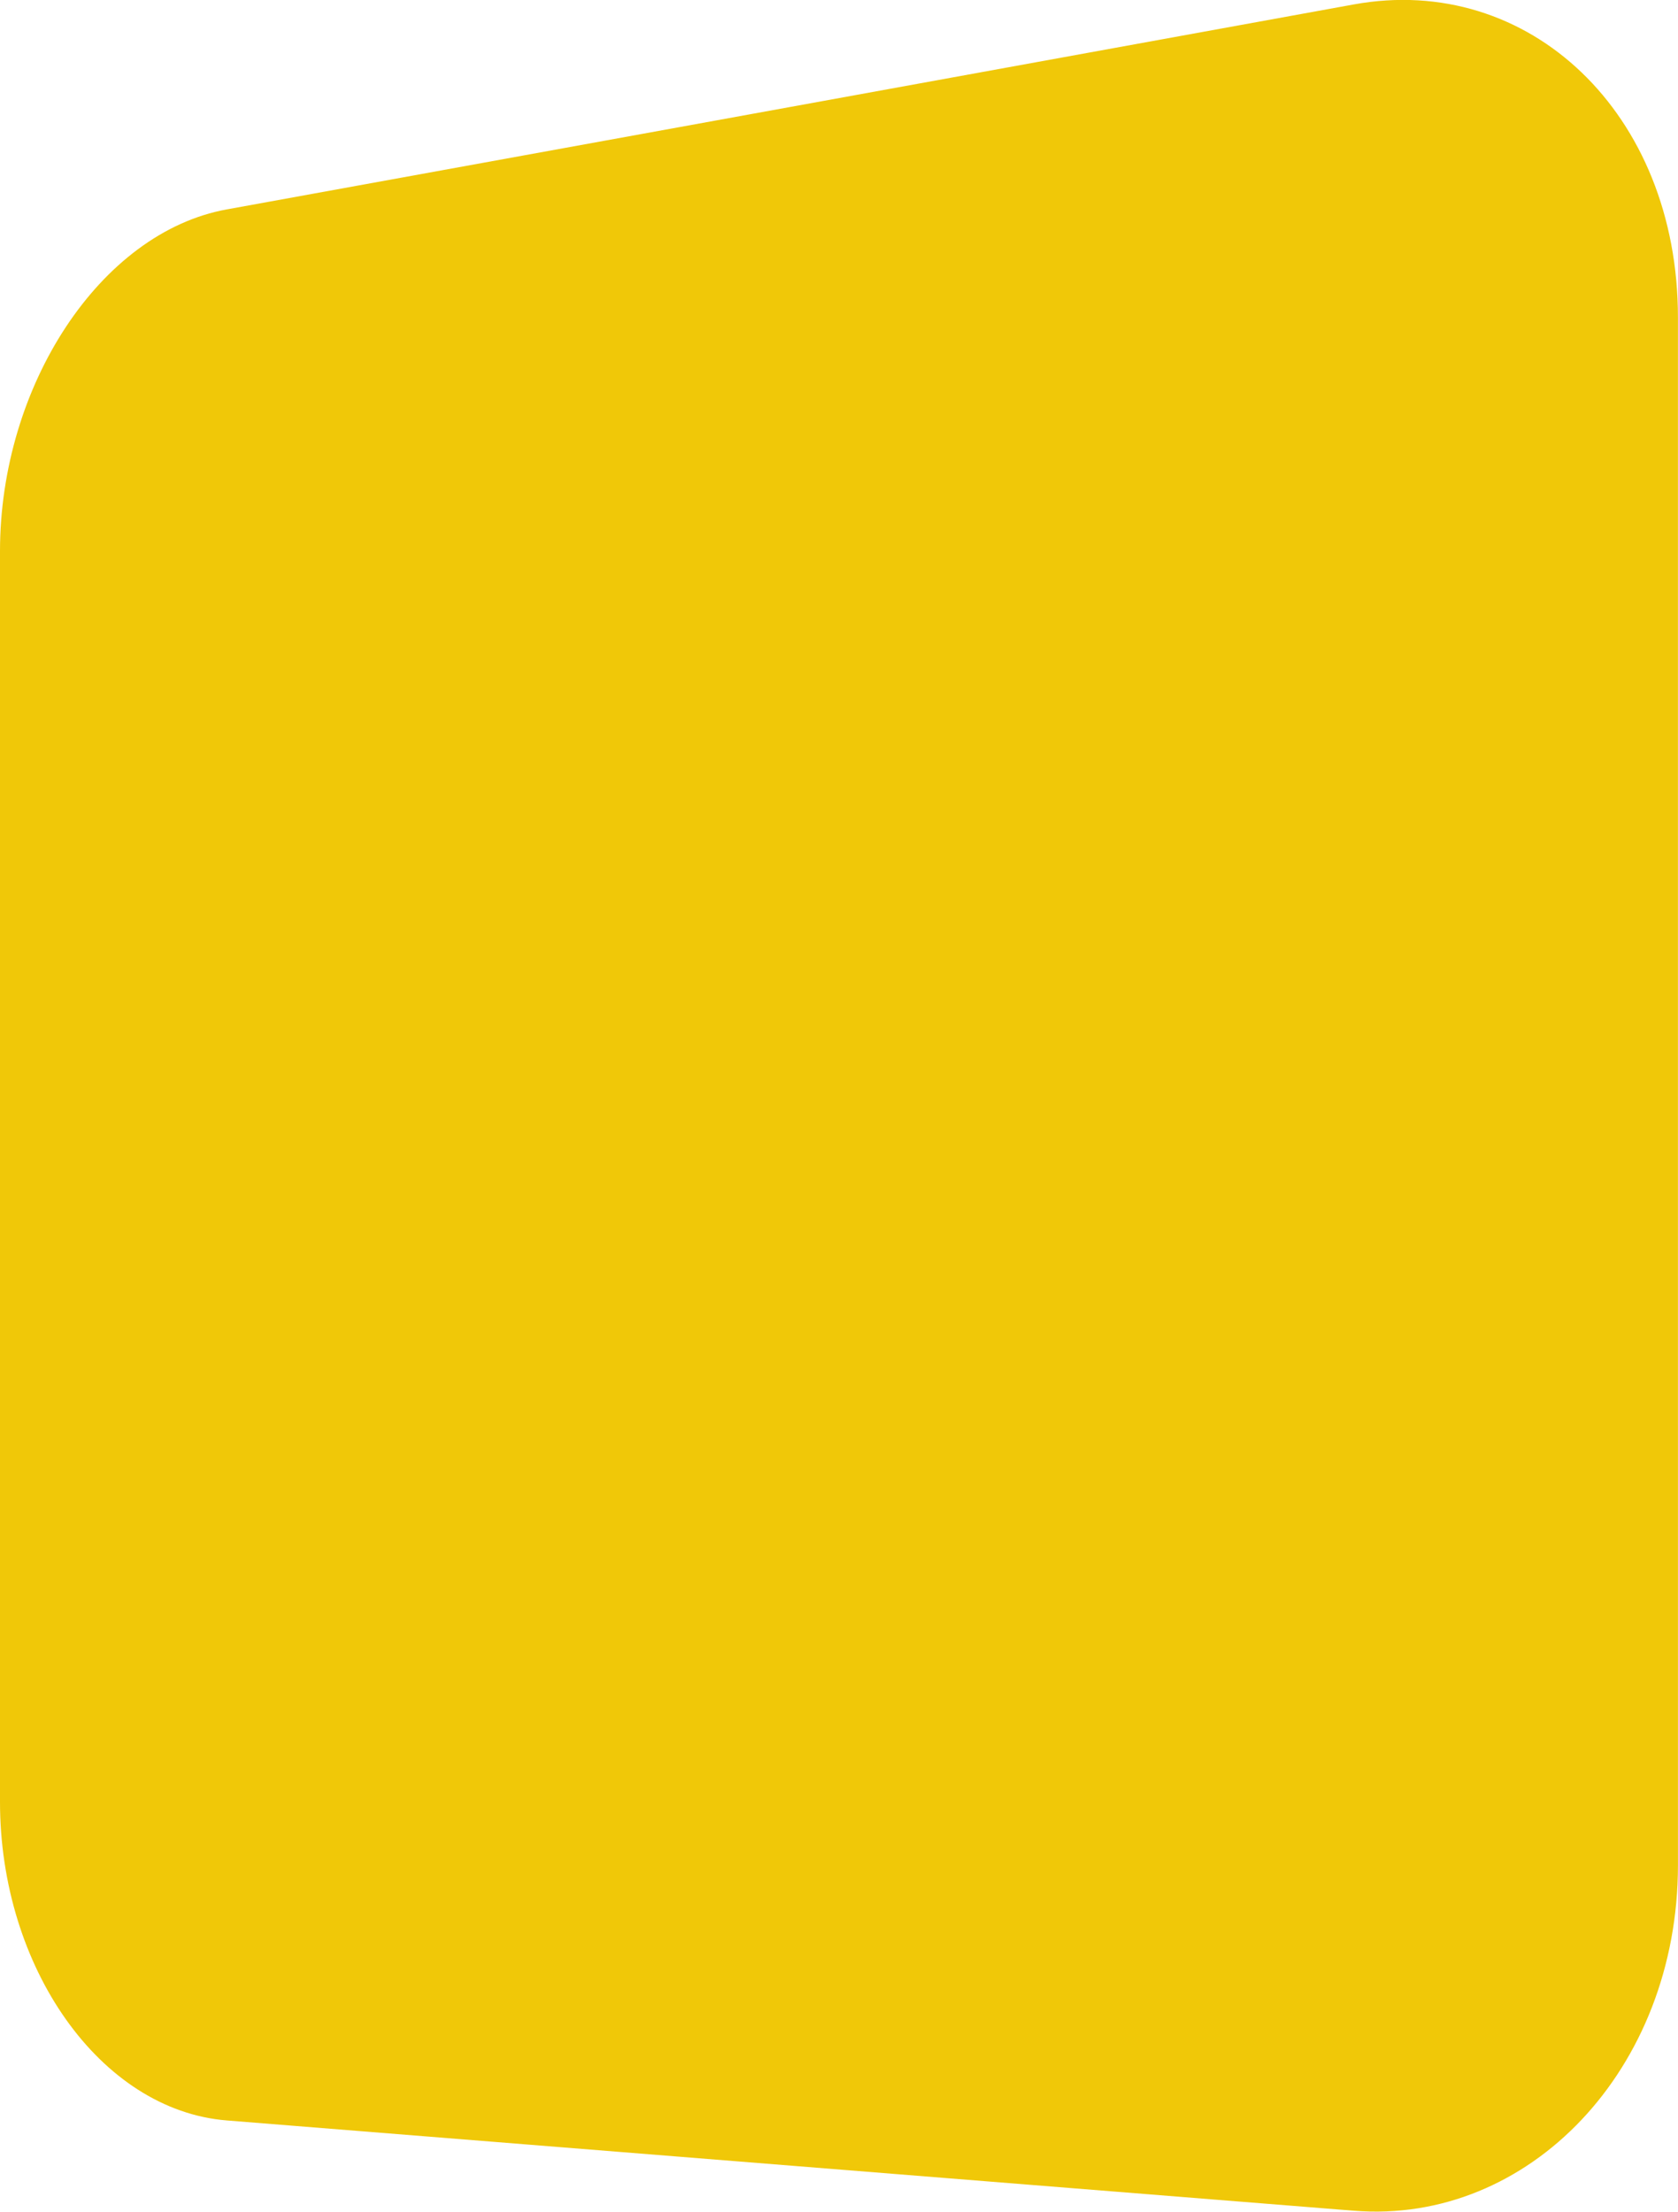 <svg xmlns="http://www.w3.org/2000/svg" width="109.51" height="144.314" viewBox="0 0 109.51 144.314"><path d="M68.408,123.619V94.2c0-13.326-9.725-22.5-21.149-20.423Q26.568,77.546,7.845,80.947q-17.869,3.246-34.138,6.205c-8.277,1.5-14.805,11.533-14.805,22.3v81.616c0,10.773,6.529,20.119,14.805,20.782l19.7,1.578,27.219,2.181c8.564.685,17.464,1.4,26.634,2.132,11.425.914,21.149-9.227,21.149-22.553Z" transform="translate(41.098 -73.489)" fill="#f0c808" fill-rule="evenodd"/></svg>